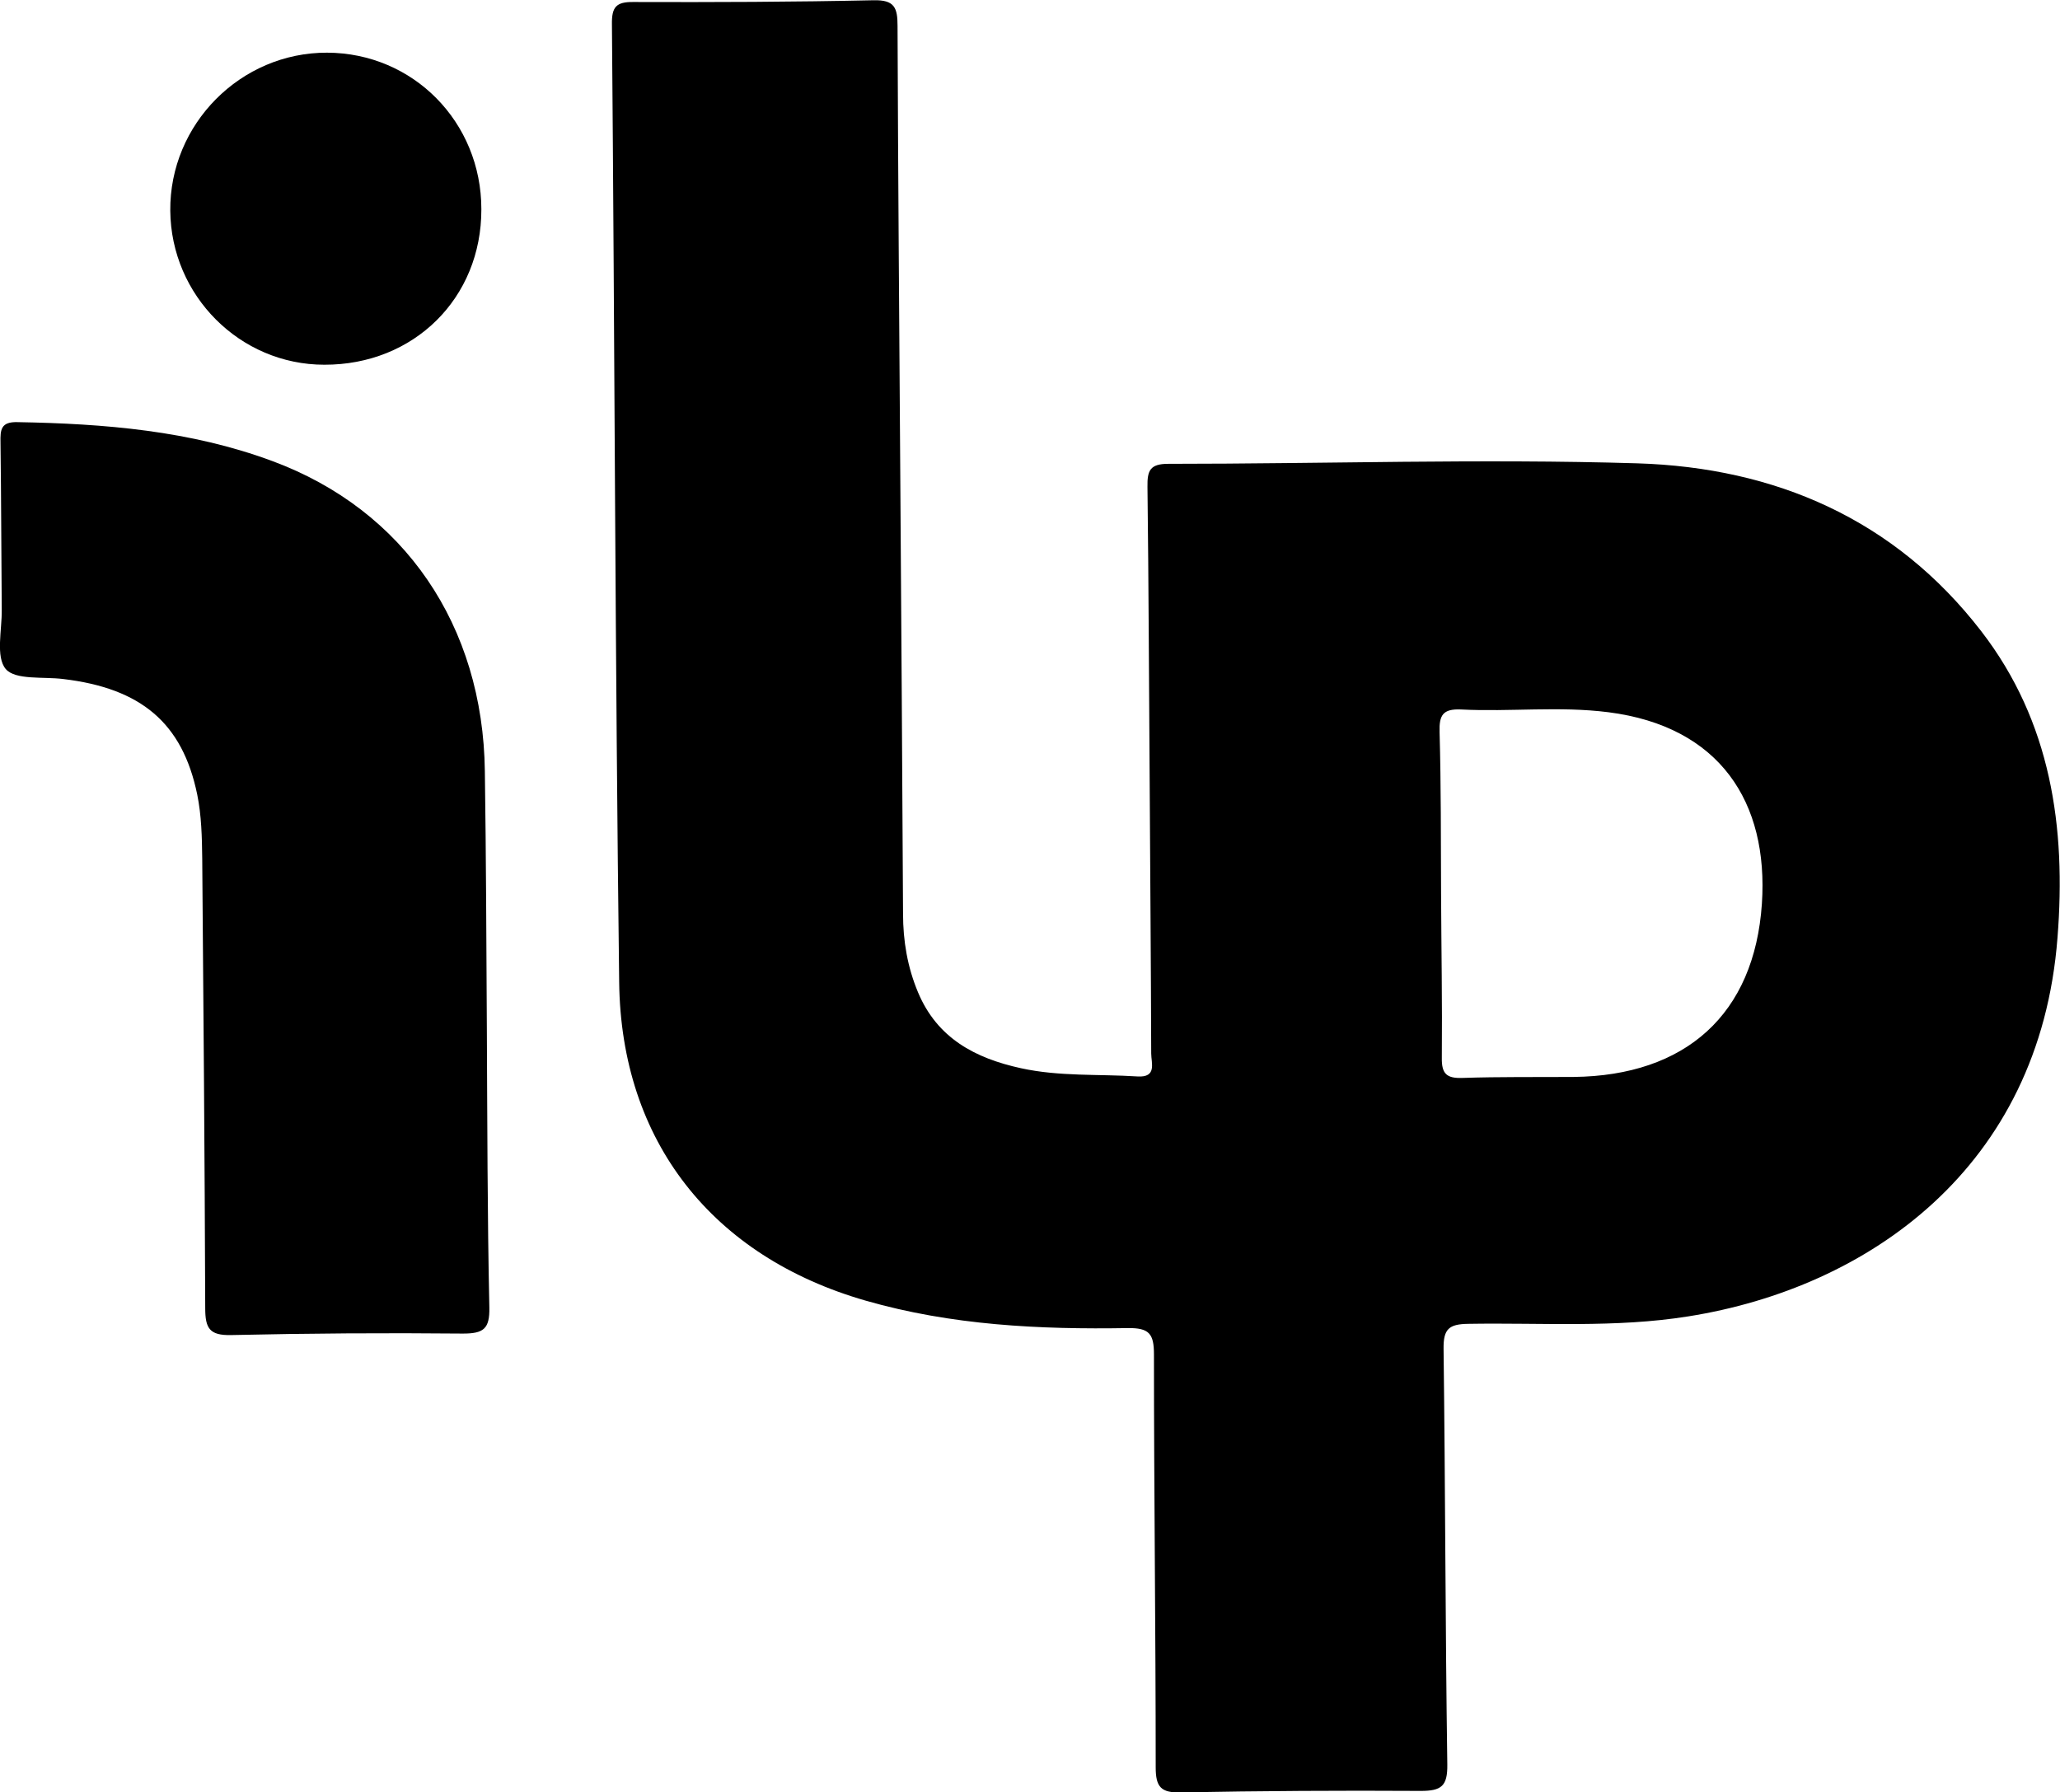 <?xml version="1.0" encoding="utf-8"?>
<!-- Generator: Adobe Illustrator 28.1.0, SVG Export Plug-In . SVG Version: 6.00 Build 0)  -->
<svg version="1.1" id="Capa_2_00000046317674042297551610000011035390398702071737_"
	 xmlns="http://www.w3.org/2000/svg" xmlns:xlink="http://www.w3.org/1999/xlink" x="0px" y="0px" viewBox="0 0 825.1 717.9"
	 style="enable-background:new 0 0 825.1 717.9;" xml:space="preserve">
<g id="Capa_1-2">
	<g>
		<path d="M360.6,191.5c0.4,58.2,0.8,116.3,1.1,174.5c0,11,1.8,21.5,6,31.5c7.7,18.4,22.9,26.4,41.2,30.4
			c15.5,3.4,31.1,2.3,46.7,3.3c7.9,0.5,5.5-5.4,5.5-9.2c-0.1-35.4-0.4-70.8-0.6-106.2c-0.3-40.3-0.4-80.5-0.9-120.8
			c-0.1-6.5,1-9.2,8.3-9.2c62.6,0,125.3-2.1,187.9-0.2c55.1,1.7,103.1,22.3,137.8,67.3c27.9,36.2,34,78.5,30.5,122.7
			C817,468,748,515.9,676.3,527.3c-29.3,4.7-58.8,2.5-88.2,3c-7.8,0.1-10,2.1-9.9,10c0.7,55.5,0.7,111.1,1.5,166.6
			c0.1,8.6-2.4,10.5-10.6,10.5c-32.1-0.2-64.1,0-96.2,0.6c-7.9,0.2-10-2.2-10-10c0-55.2-0.7-110.3-0.7-165.5
			c0-8.2-1.9-10.6-10.4-10.5c-35.4,0.6-70.7-1.1-105.1-11c-61.2-17.6-98-63.7-98.7-127.7c-1.6-127.9-1.8-255.7-2.9-383.6
			c-0.1-6.8,1.6-9,8.6-8.9c32.1,0.1,64.1,0,96.2-0.7c8.4-0.2,9.6,3,9.6,10.3C359.7,70.7,360.2,131.1,360.6,191.5L360.6,191.5z
			 M577.2,357.9c0.1,22,0.5,43.9,0.3,65.9c-0.1,6.4,2,8.2,8.2,8c14.9-0.5,29.8-0.3,44.6-0.4c44.8-0.5,72.4-25,75.4-69.4
			c2.7-40.6-16.8-71-61.5-76.7c-19.7-2.5-39.4-0.1-59.1-1.1c-7.2-0.3-8.7,2.3-8.5,9C577.2,314.8,577.1,336.4,577.2,357.9
			L577.2,357.9z"/>
		<path d="M195,411.9c0.2,37.3,0.2,74.6,1,111.8c0.2,8.7-2.4,10.5-10.6,10.5c-30.9-0.3-61.9-0.1-92.8,0.6
			c-8.7,0.2-10.4-2.7-10.4-10.8C82,464,81.5,404,81,343.9c-0.1-8.5-0.3-17.3-2-25.6c-5.9-28.7-22.5-42.6-53.7-46.3
			c-8-1-19.1,0.5-23-4c-4.1-4.9-1.5-15.6-1.6-23.7c-0.2-22.4-0.2-44.7-0.5-67.1c-0.1-5,0.1-8.3,6.8-8.1
			c34.8,0.6,69.3,3.4,102.1,15.6c52.9,19.6,84.4,65.9,85.1,124.3C194.7,343.2,194.8,377.5,195,411.9L195,411.9z"/>
		<path d="M192.8,83.8c0.1,35.6-27,62.4-62.9,62.3c-33.8,0-61.4-27.7-61.7-61.7C67.9,49.7,96.4,21,131,21.1
			C165.5,21.2,192.8,48.9,192.8,83.8L192.8,83.8z"/>
	</g>
</g>
</svg>

